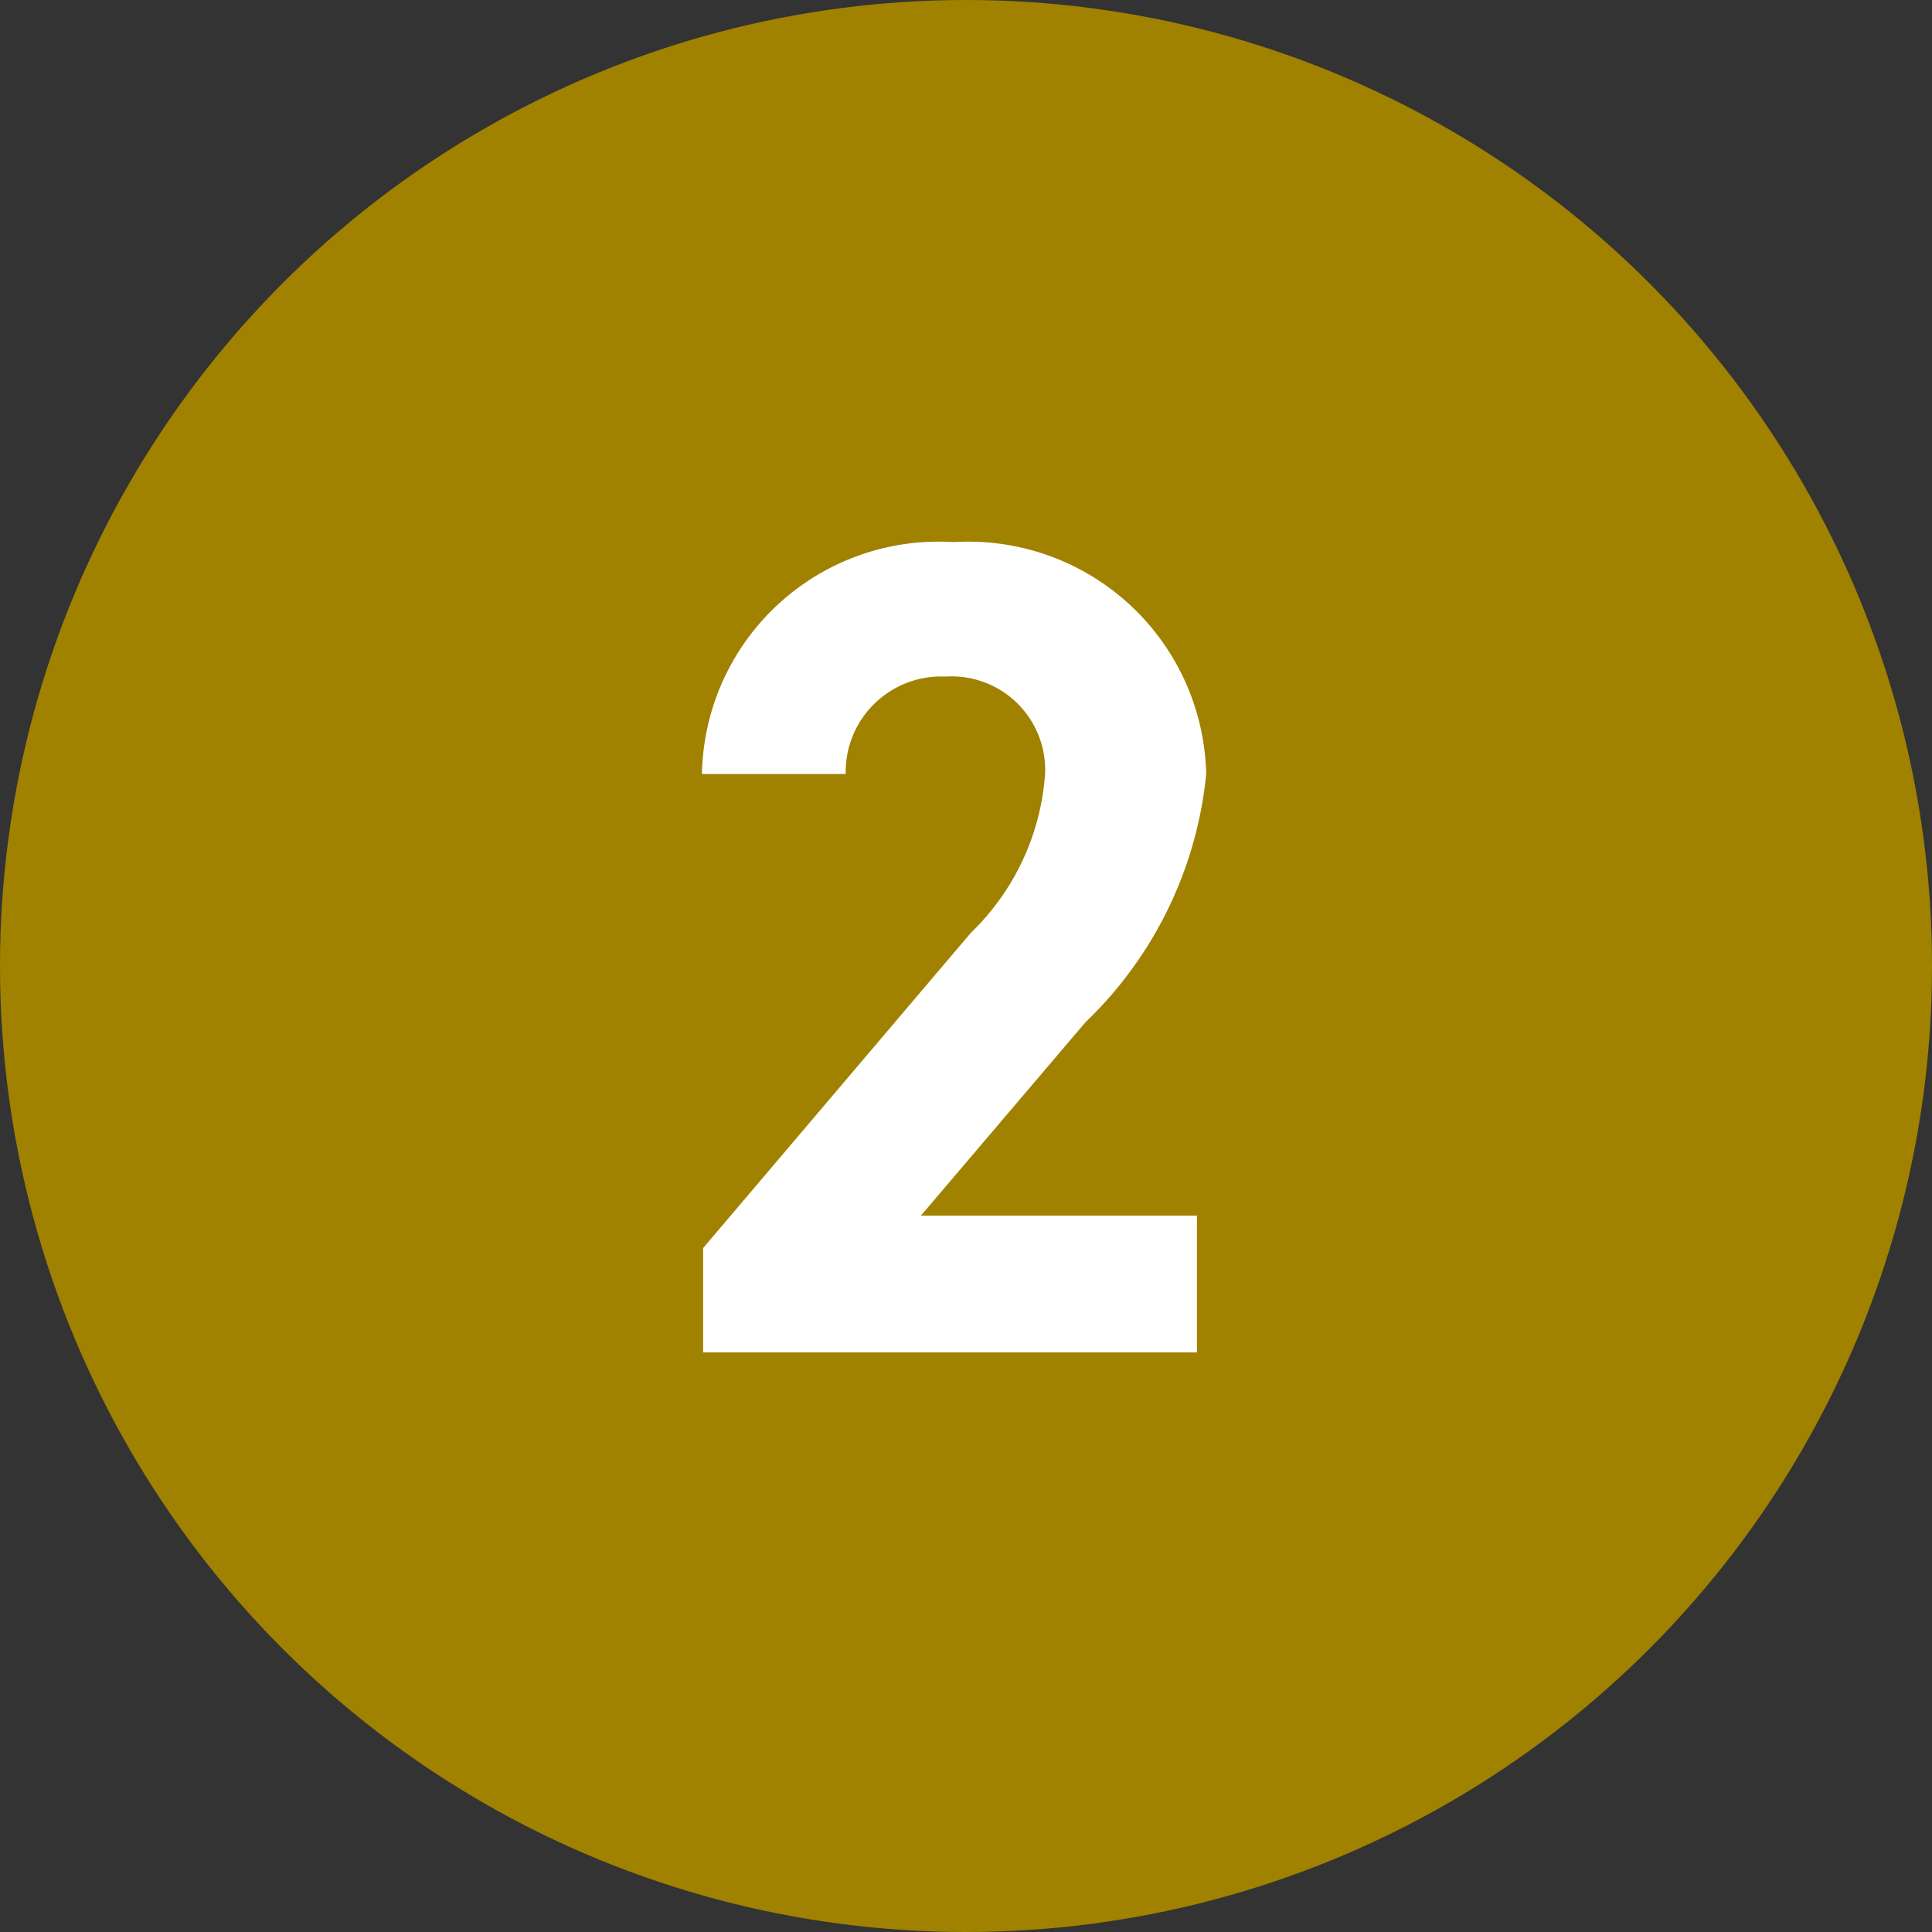 <svg id="コンポーネント_1_2" data-name="コンポーネント 1 – 2" xmlns="http://www.w3.org/2000/svg" width="30" height="30" viewBox="0 0 30 30">
  <rect x="0" y="0" width="30" height="30" fill="#333333" stroke="none"/>
  <circle id="楕円形_18" data-name="楕円形 18" cx="15" cy="15" r="15" fill="#a08200"/>
  <path id="パス_241" data-name="パス 241" d="M8.586-2.124H4.3L6.858-5.13A6.176,6.176,0,0,0,8.73-8.982a3.693,3.693,0,0,0-3.924-3.6A3.674,3.674,0,0,0,.9-8.982H3.132A1.482,1.482,0,0,1,4.68-10.494,1.452,1.452,0,0,1,6.228-8.982,3.8,3.8,0,0,1,5.076-6.516L.918-1.62V0H8.586Z" transform="translate(10 21)" fill="#fff"/>
</svg>
